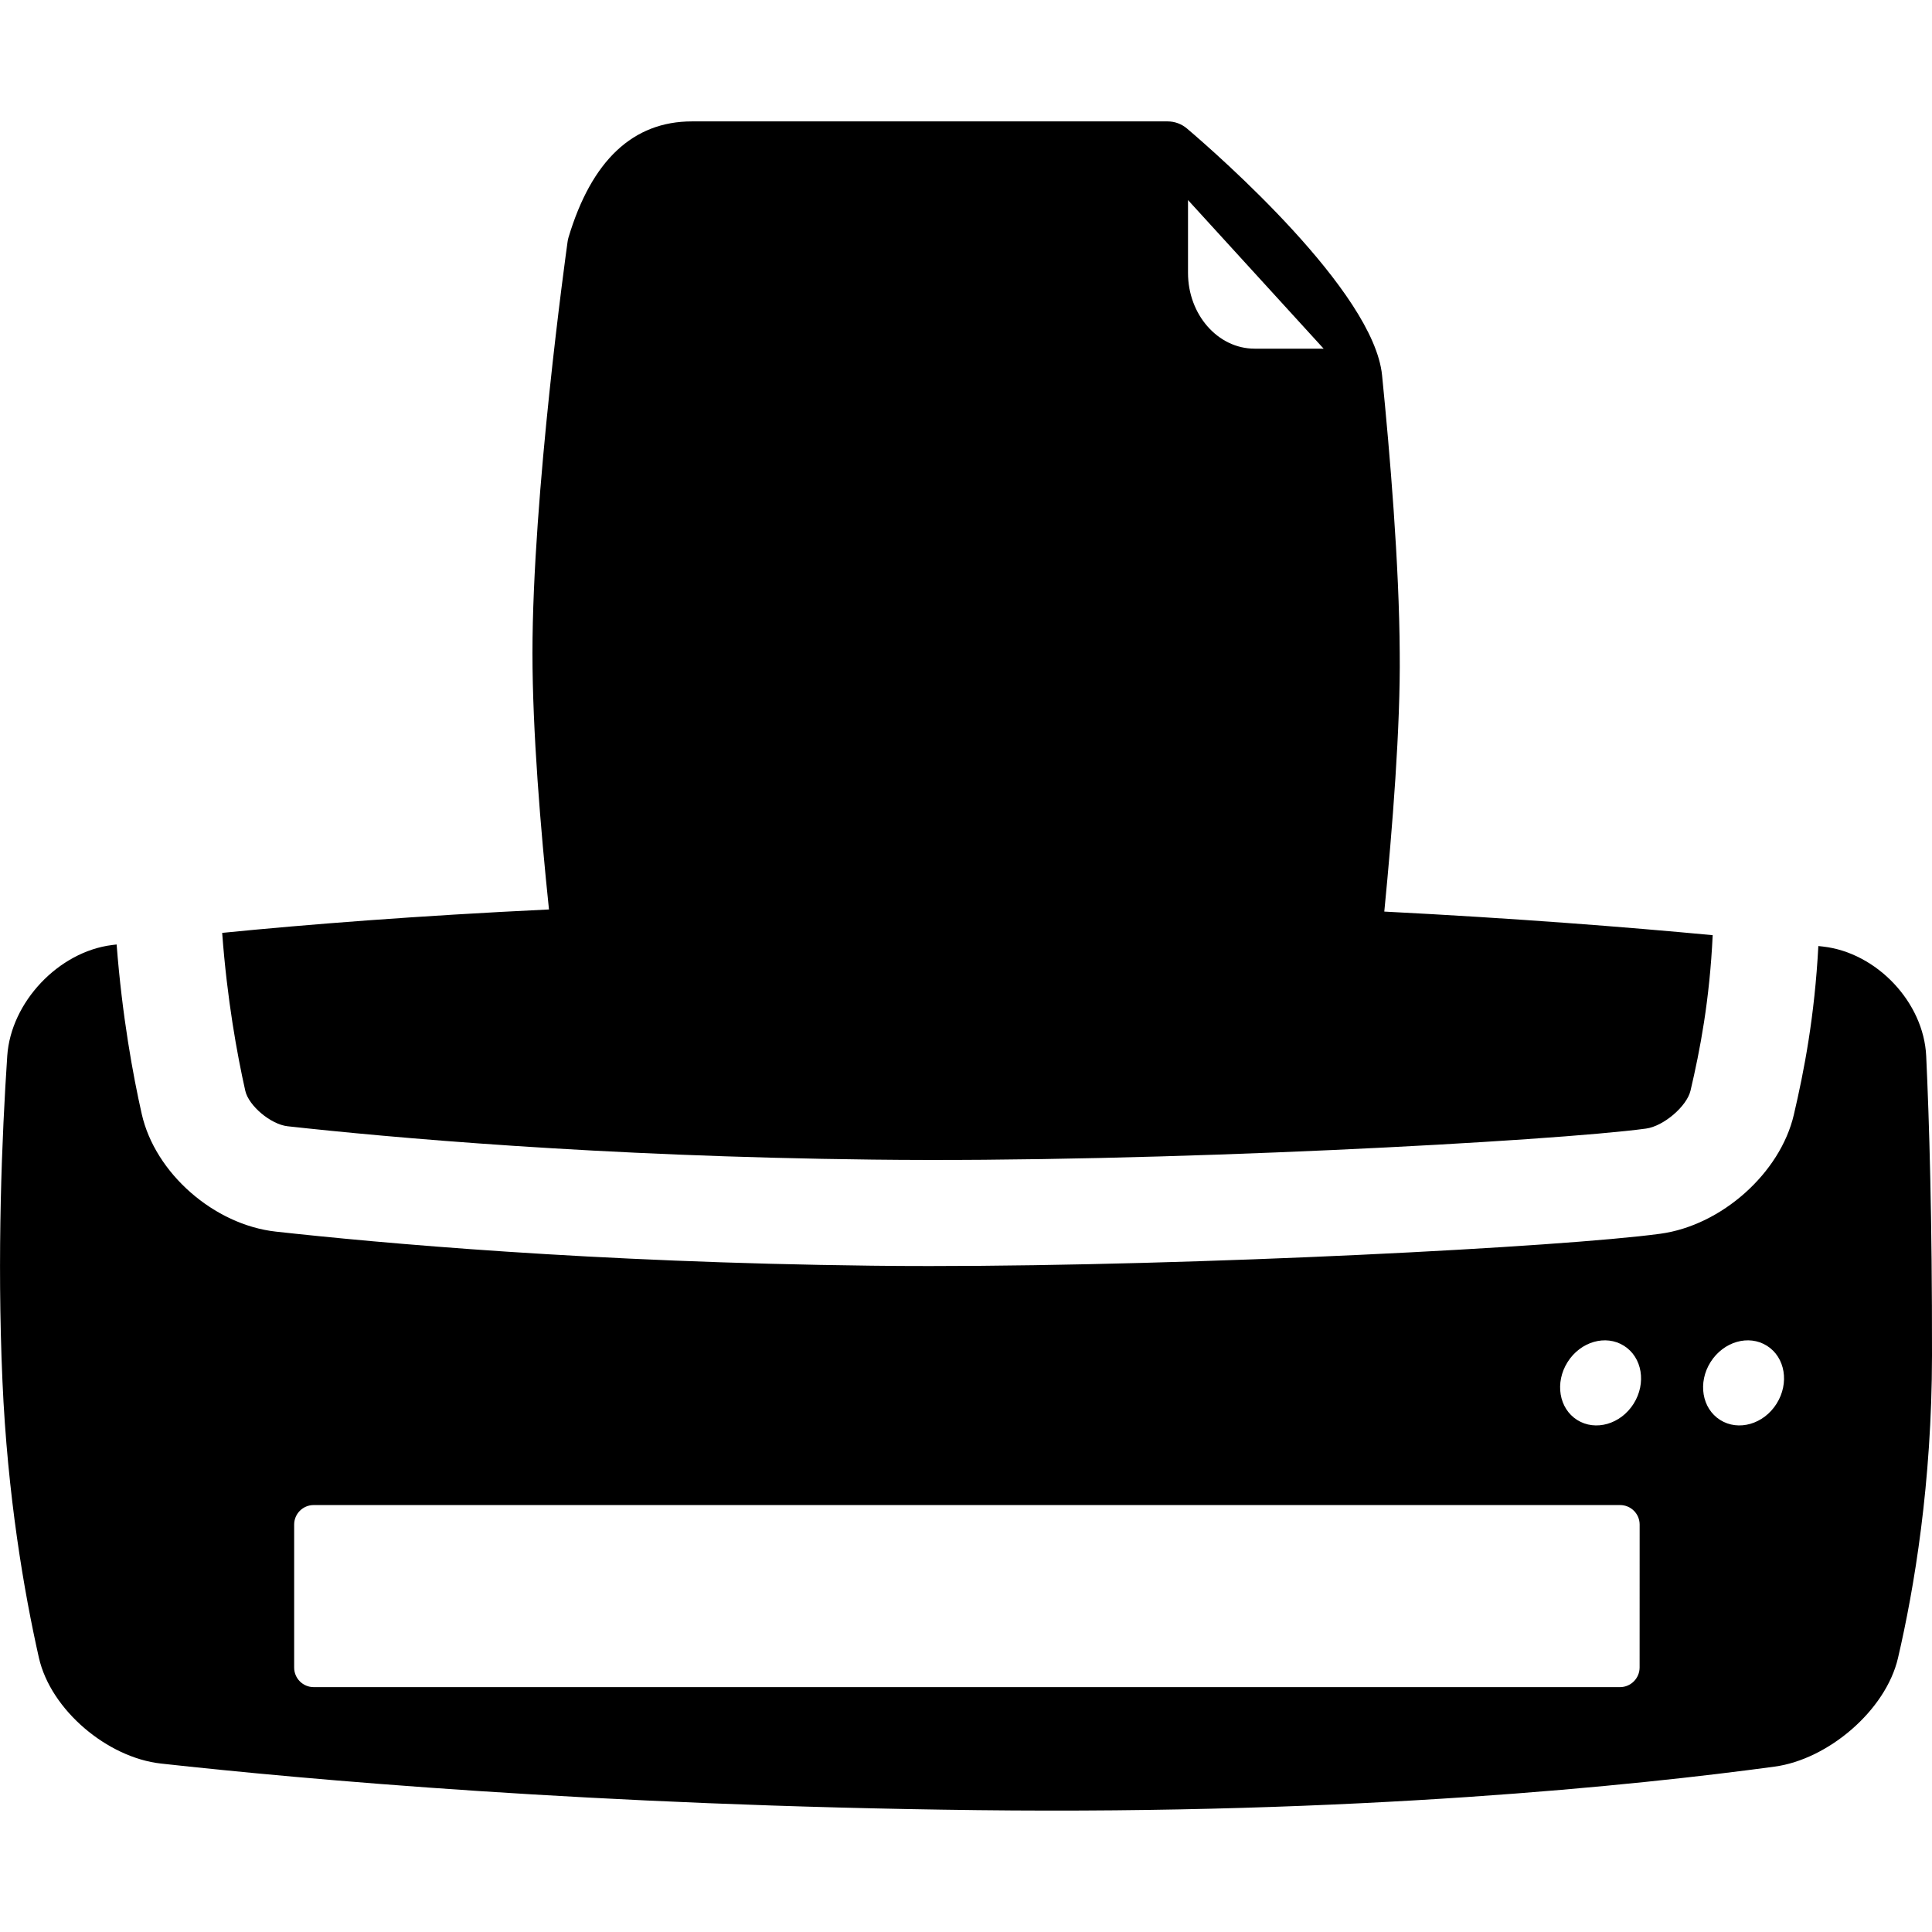 <?xml version="1.0" encoding="iso-8859-1"?>
<!-- Generator: Adobe Illustrator 16.0.0, SVG Export Plug-In . SVG Version: 6.00 Build 0)  -->
<!DOCTYPE svg PUBLIC "-//W3C//DTD SVG 1.1//EN" "http://www.w3.org/Graphics/SVG/1.1/DTD/svg11.dtd">
<svg version="1.1" id="Capa_1" xmlns="http://www.w3.org/2000/svg" xmlns:xlink="http://www.w3.org/1999/xlink" x="0px" y="0px"
	 width="54.619px" height="54.619px" viewBox="0 0 54.619 54.619" style="enable-background:new 0 0 54.619 54.619;"
	 xml:space="preserve">
<g>
	<path d="M54.455,29.855c-0.07-1.521-1.402-2.923-2.915-3.095c-0.042-0.005-0.091-0.01-0.134-0.015
		c-0.105,1.988-0.4,3.517-0.693,4.77c-0.385,1.65-2.044,3.129-3.775,3.364c-2.771,0.376-13.062,0.913-20.66,0.913
		c-0.565,0-1.113-0.003-1.644-0.01c-7.924-0.092-13.947-0.644-16.833-0.963c-1.75-0.192-3.417-1.653-3.794-3.326
		c-0.25-1.107-0.554-2.778-0.71-4.792c-0.041,0.005-0.089,0.011-0.13,0.016c-1.511,0.189-2.859,1.614-2.962,3.133
		c-0.15,2.249-0.293,5.63-0.136,9.188c0.143,3.258,0.613,5.974,1.03,7.825c0.335,1.482,1.94,2.828,3.452,2.994
		c4.023,0.444,12.249,1.19,23.08,1.317c10.729,0.126,18.641-0.701,22.542-1.231c1.509-0.205,3.138-1.586,3.484-3.068
		c0.459-1.971,0.958-4.938,0.962-8.555C54.624,34.447,54.54,31.675,54.455,29.855z M46.353,47.143
		c-0.002,0.305-0.25,0.553-0.553,0.553H8.868c-0.305,0-0.552-0.248-0.552-0.553v-4.042c0-0.305,0.247-0.552,0.552-0.552h36.933
		c0.305,0,0.553,0.247,0.553,0.552L46.353,47.143L46.353,47.143z M46.184,39.684c-0.366,0.58-1.08,0.785-1.597,0.459
		c-0.515-0.324-0.636-1.058-0.27-1.637c0.365-0.579,1.08-0.785,1.595-0.459C46.428,38.372,46.548,39.105,46.184,39.684z
		 M50.225,39.684c-0.365,0.58-1.079,0.785-1.595,0.459c-0.516-0.324-0.637-1.058-0.271-1.637s1.079-0.785,1.595-0.459
		C50.47,38.372,50.59,39.105,50.225,39.684z"/>
	<path d="M39.135,25.771c0.231-2.366,0.459-5.229,0.436-7.31c-0.012-2.49-0.278-5.645-0.499-7.852
		c-0.236-2.372-4.636-6.228-5.517-6.977c-0.152-0.129-0.346-0.2-0.545-0.2H19.561c-1.664,0-2.838,1.104-3.49,3.284
		c-0.012,0.04-0.021,0.083-0.026,0.125c-0.041,0.29-0.992,7.144-0.992,11.625c0,2.196,0.228,4.96,0.467,7.245
		c-3.738,0.179-6.851,0.424-9.239,0.662c0.139,1.882,0.423,3.438,0.653,4.463c0.096,0.426,0.722,0.951,1.196,1.004
		c2.832,0.312,8.744,0.854,16.539,0.943c8.056,0.098,19.304-0.528,21.864-0.877c0.496-0.066,1.154-0.629,1.259-1.072
		c0.27-1.15,0.54-2.555,0.627-4.396C45.977,26.208,42.84,25.961,39.135,25.771z M33.586,5.656l3.834,4.201h-1.953
		c-1.035,0-1.881-0.961-1.881-2.141V5.656z"/>
</g>
<g>
</g>
<g>
</g>
<g>
</g>
<g>
</g>
<g>
</g>
<g>
</g>
<g>
</g>
<g>
</g>
<g>
</g>
<g>
</g>
<g>
</g>
<g>
</g>
<g>
</g>
<g>
</g>
<g>
</g>
</svg>
